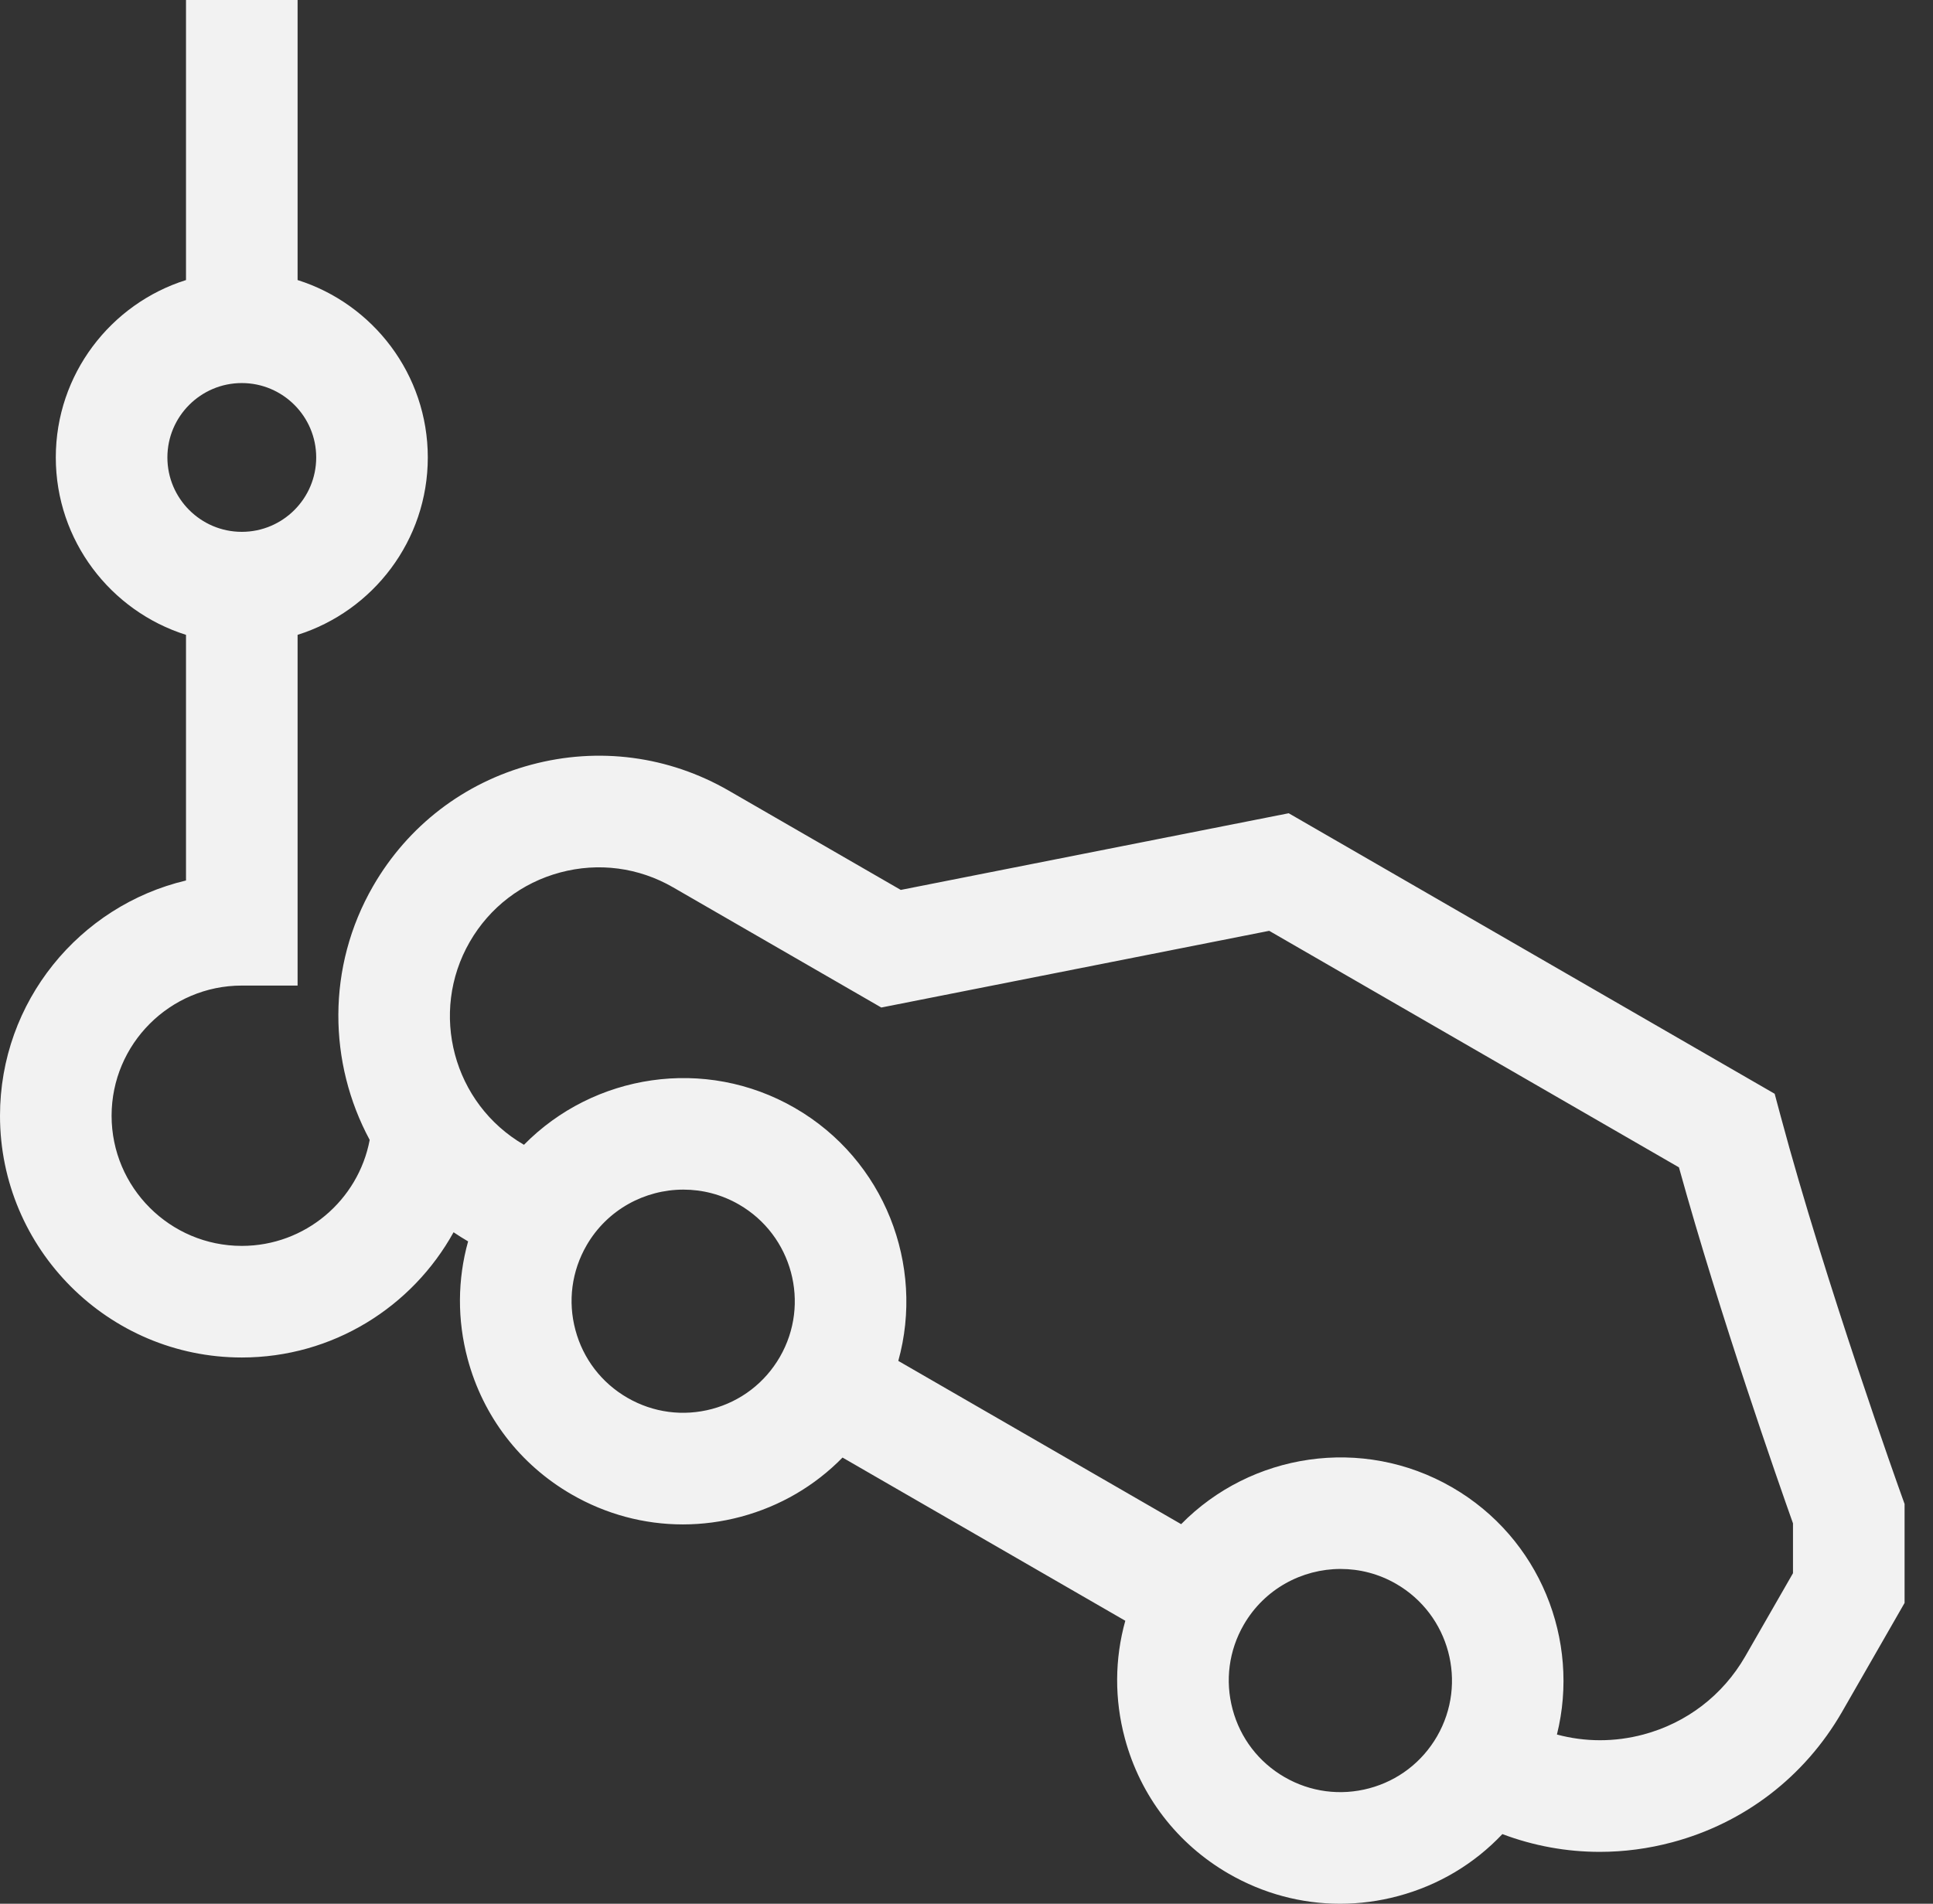 <svg width="67" height="66" viewBox="0 0 67 66" fill="none" xmlns="http://www.w3.org/2000/svg">
<rect x="0" y="0" width="67" height="66" fill="#333333" stroke="none"/>
<path d="M65.901 51.822C65.875 51.75 63.282 44.523 61.719 38.692L61.512 37.919L44.668 28.194L31.222 30.852L25.263 27.412C23.176 26.207 20.743 25.886 18.415 26.511C16.086 27.134 14.14 28.628 12.934 30.716C11.312 33.525 11.379 36.853 12.814 39.519C12.42 41.608 10.582 43.193 8.381 43.193C5.893 43.193 3.868 41.169 3.868 38.681C3.868 36.192 5.893 34.168 8.381 34.168H10.315V22.009C12.928 21.186 14.828 18.74 14.828 15.859C14.828 12.978 12.928 10.533 10.315 9.709V0H6.447V9.709C3.834 10.532 1.934 12.978 1.934 15.859C1.934 18.74 3.834 21.186 6.447 22.009V30.525C2.755 31.4 0 34.725 0 38.681C0 43.302 3.76 47.062 8.381 47.062C11.538 47.062 14.292 45.306 15.721 42.72C15.885 42.83 16.052 42.937 16.225 43.037C15.857 44.356 15.845 45.754 16.209 47.111C16.744 49.107 18.024 50.776 19.813 51.809C21.005 52.497 22.328 52.849 23.669 52.849C24.341 52.849 25.017 52.76 25.683 52.582C27.041 52.218 28.246 51.509 29.203 50.531L39.004 56.189C38.636 57.508 38.624 58.906 38.988 60.263C39.523 62.259 40.803 63.927 42.592 64.96C43.784 65.648 45.107 66 46.448 66C47.12 66 47.796 65.912 48.462 65.733C49.864 65.358 51.102 64.614 52.074 63.585C53.158 63.993 54.298 64.201 55.449 64.201C56.289 64.201 57.135 64.09 57.968 63.867C60.463 63.199 62.548 61.598 63.842 59.357L66.015 55.571V52.14L65.901 51.822ZM5.802 15.859C5.802 14.437 6.959 13.28 8.381 13.28C9.803 13.28 10.96 14.437 10.96 15.859C10.96 17.281 9.803 18.438 8.381 18.438C6.959 18.438 5.802 17.281 5.802 15.859ZM27.031 47.043C26.514 47.938 25.68 48.578 24.682 48.846C23.684 49.113 22.642 48.976 21.747 48.459C20.852 47.942 20.212 47.108 19.945 46.11C19.677 45.112 19.815 44.07 20.331 43.175C21.047 41.935 22.35 41.242 23.688 41.242C24.343 41.242 25.008 41.408 25.615 41.759C27.462 42.826 28.098 45.196 27.031 47.043ZM49.81 60.195C49.293 61.089 48.459 61.73 47.461 61.997C46.463 62.264 45.421 62.127 44.526 61.611C43.631 61.094 42.991 60.26 42.724 59.262C42.456 58.264 42.594 57.221 43.11 56.327C43.826 55.087 45.129 54.393 46.467 54.393C47.123 54.393 47.787 54.56 48.394 54.911C50.241 55.977 50.877 58.347 49.81 60.195ZM62.147 54.54H62.147L60.489 57.428C59.715 58.77 58.464 59.73 56.967 60.131C55.967 60.399 54.938 60.395 53.965 60.133C54.777 56.869 53.382 53.324 50.328 51.561C47.212 49.762 43.352 50.384 40.94 52.84L31.136 47.18C32.057 43.863 30.665 40.209 27.549 38.41C24.433 36.611 20.573 37.233 18.161 39.688C15.707 38.263 14.864 35.109 16.284 32.65C16.973 31.457 18.085 30.604 19.416 30.247C20.746 29.89 22.136 30.073 23.329 30.762L30.547 34.929L43.992 32.27L58.194 40.47C59.623 45.633 61.643 51.392 62.147 52.812V54.54Z" fill="#F2F2F2"/>
</svg>
